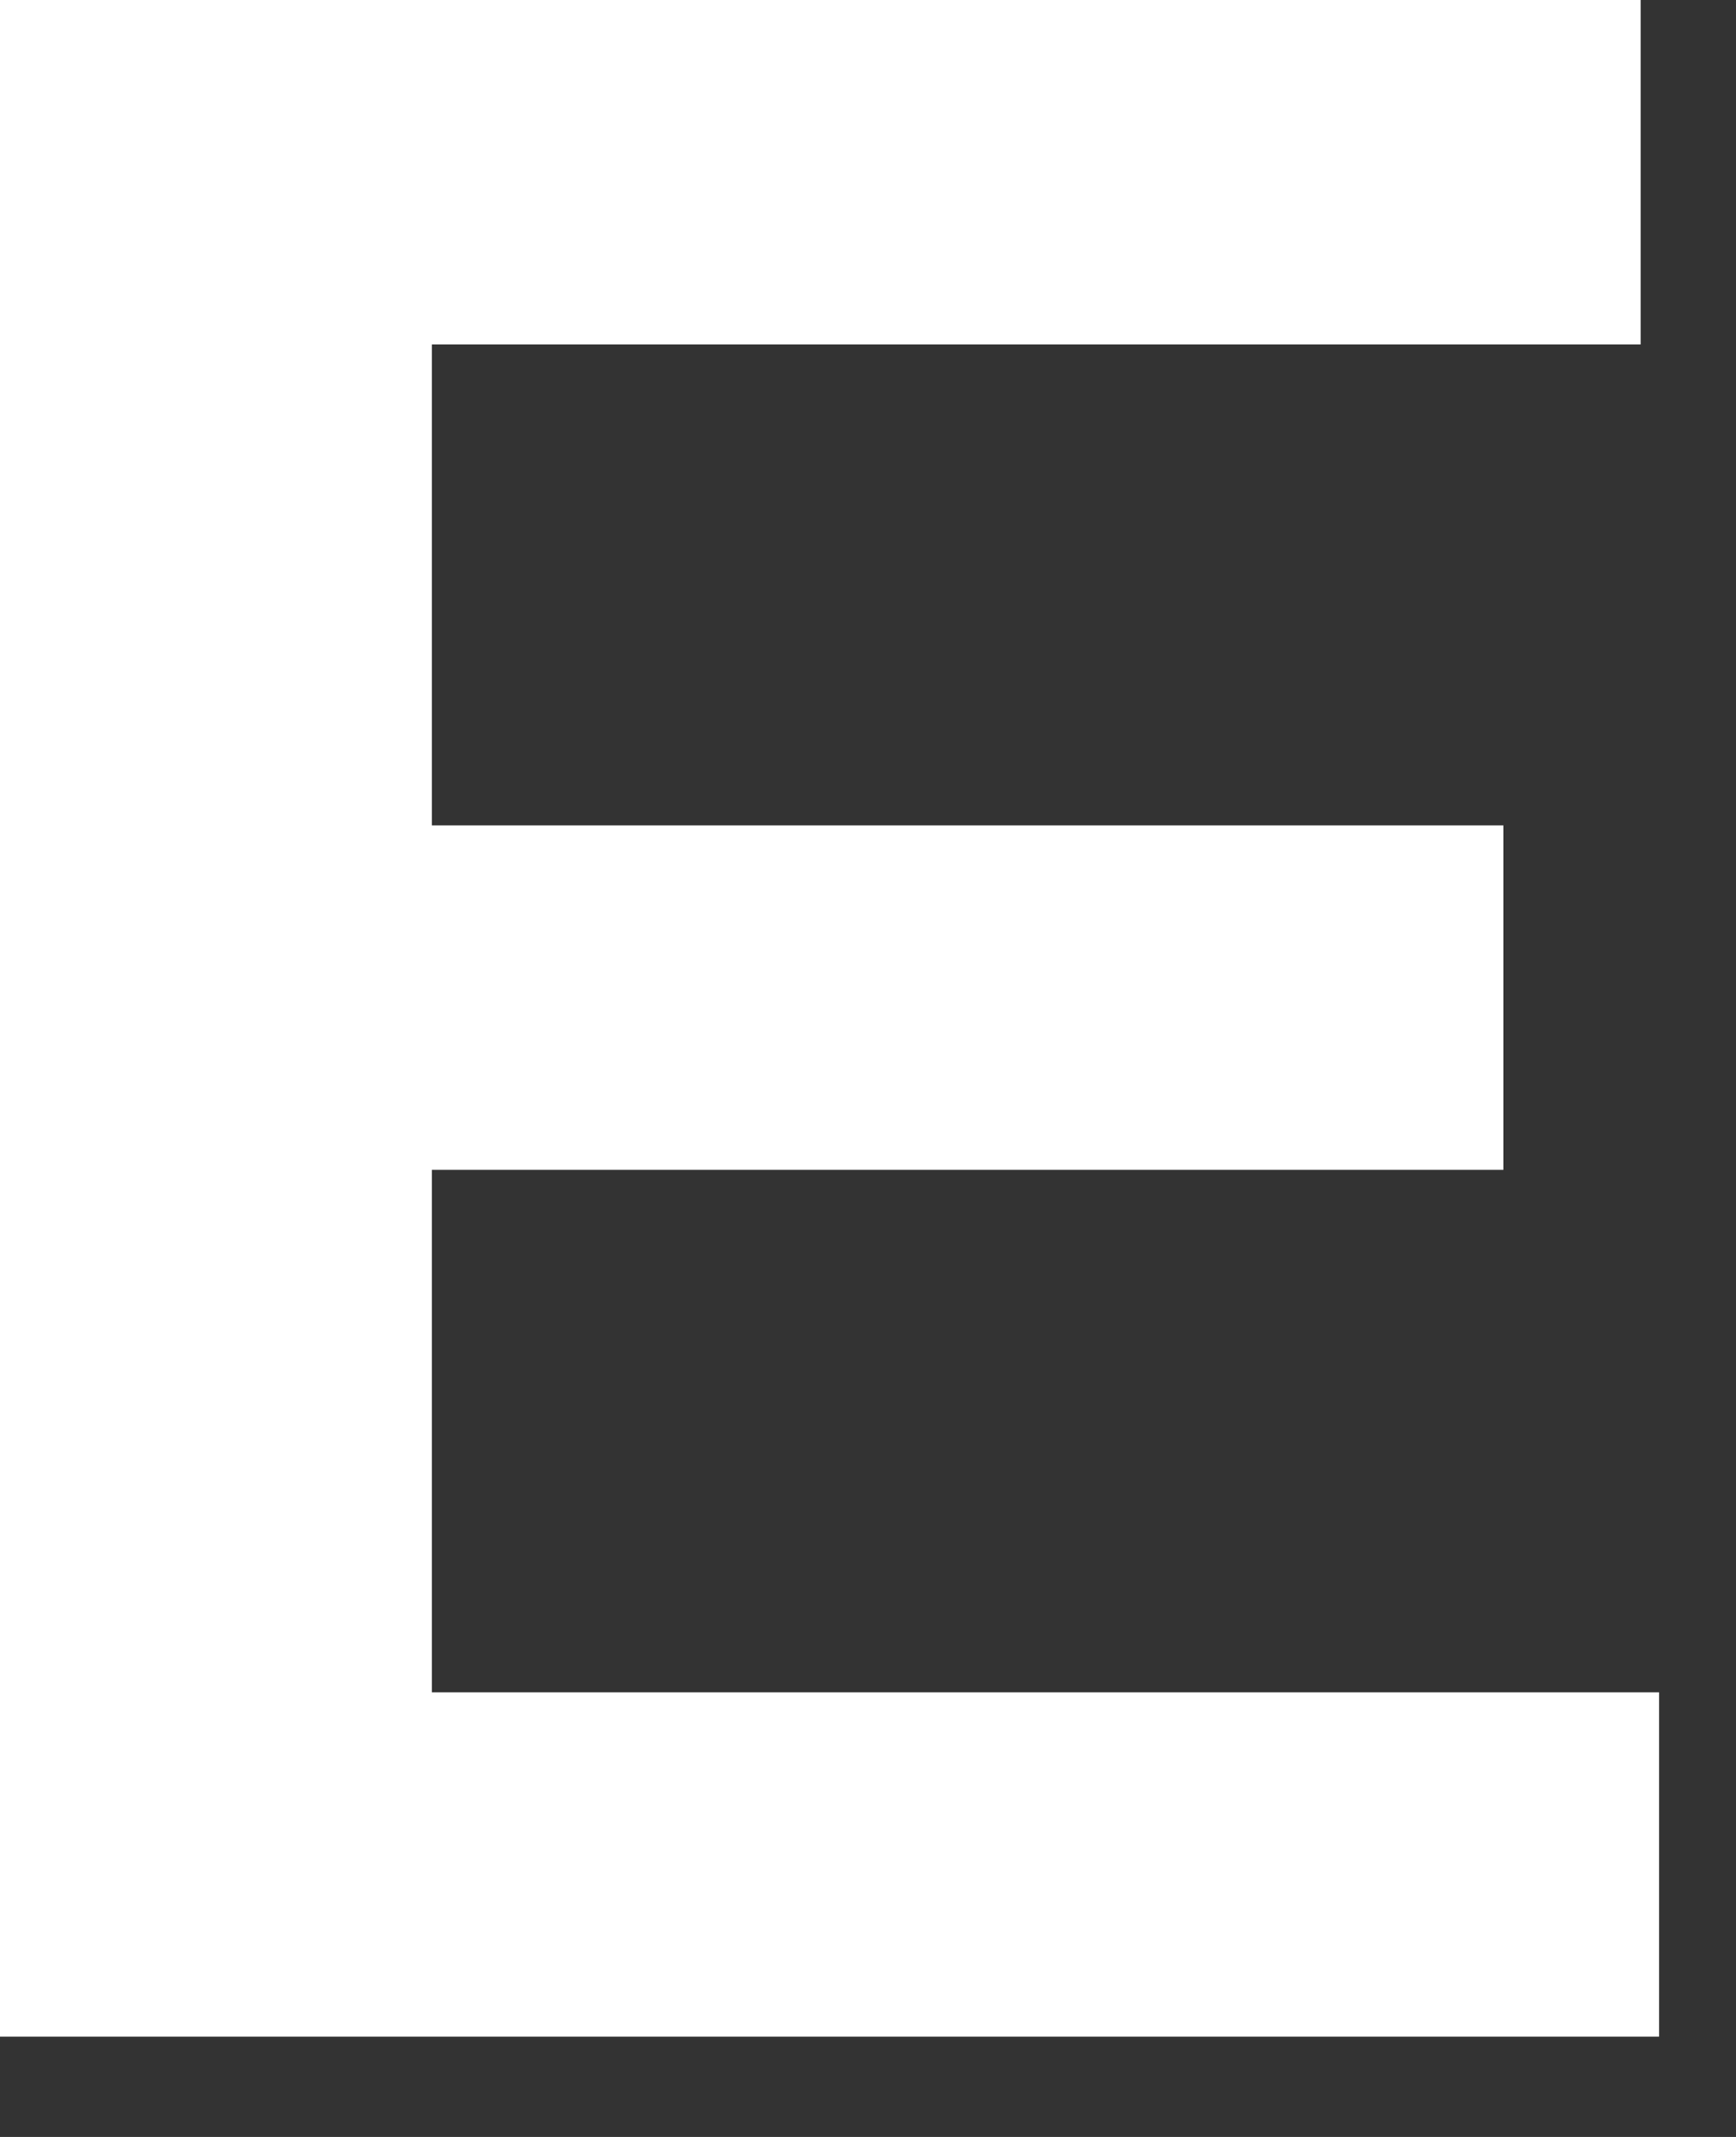 <?xml version="1.0" encoding="utf-8"?>
<svg xmlns="http://www.w3.org/2000/svg" fill="none" height="100%" overflow="visible" preserveAspectRatio="none" style="display: block;" viewBox="0 0 13 16" width="100%">
<rect x="0" y="0" width="13" height="16" fill="#333333" stroke="none"/>
<path d="M0 15.249V0H12.286V2.579H3.234V6.18H11.258V8.759H3.234V12.671H12.424V15.249H0Z" fill="white" id="Vector"/>
</svg>